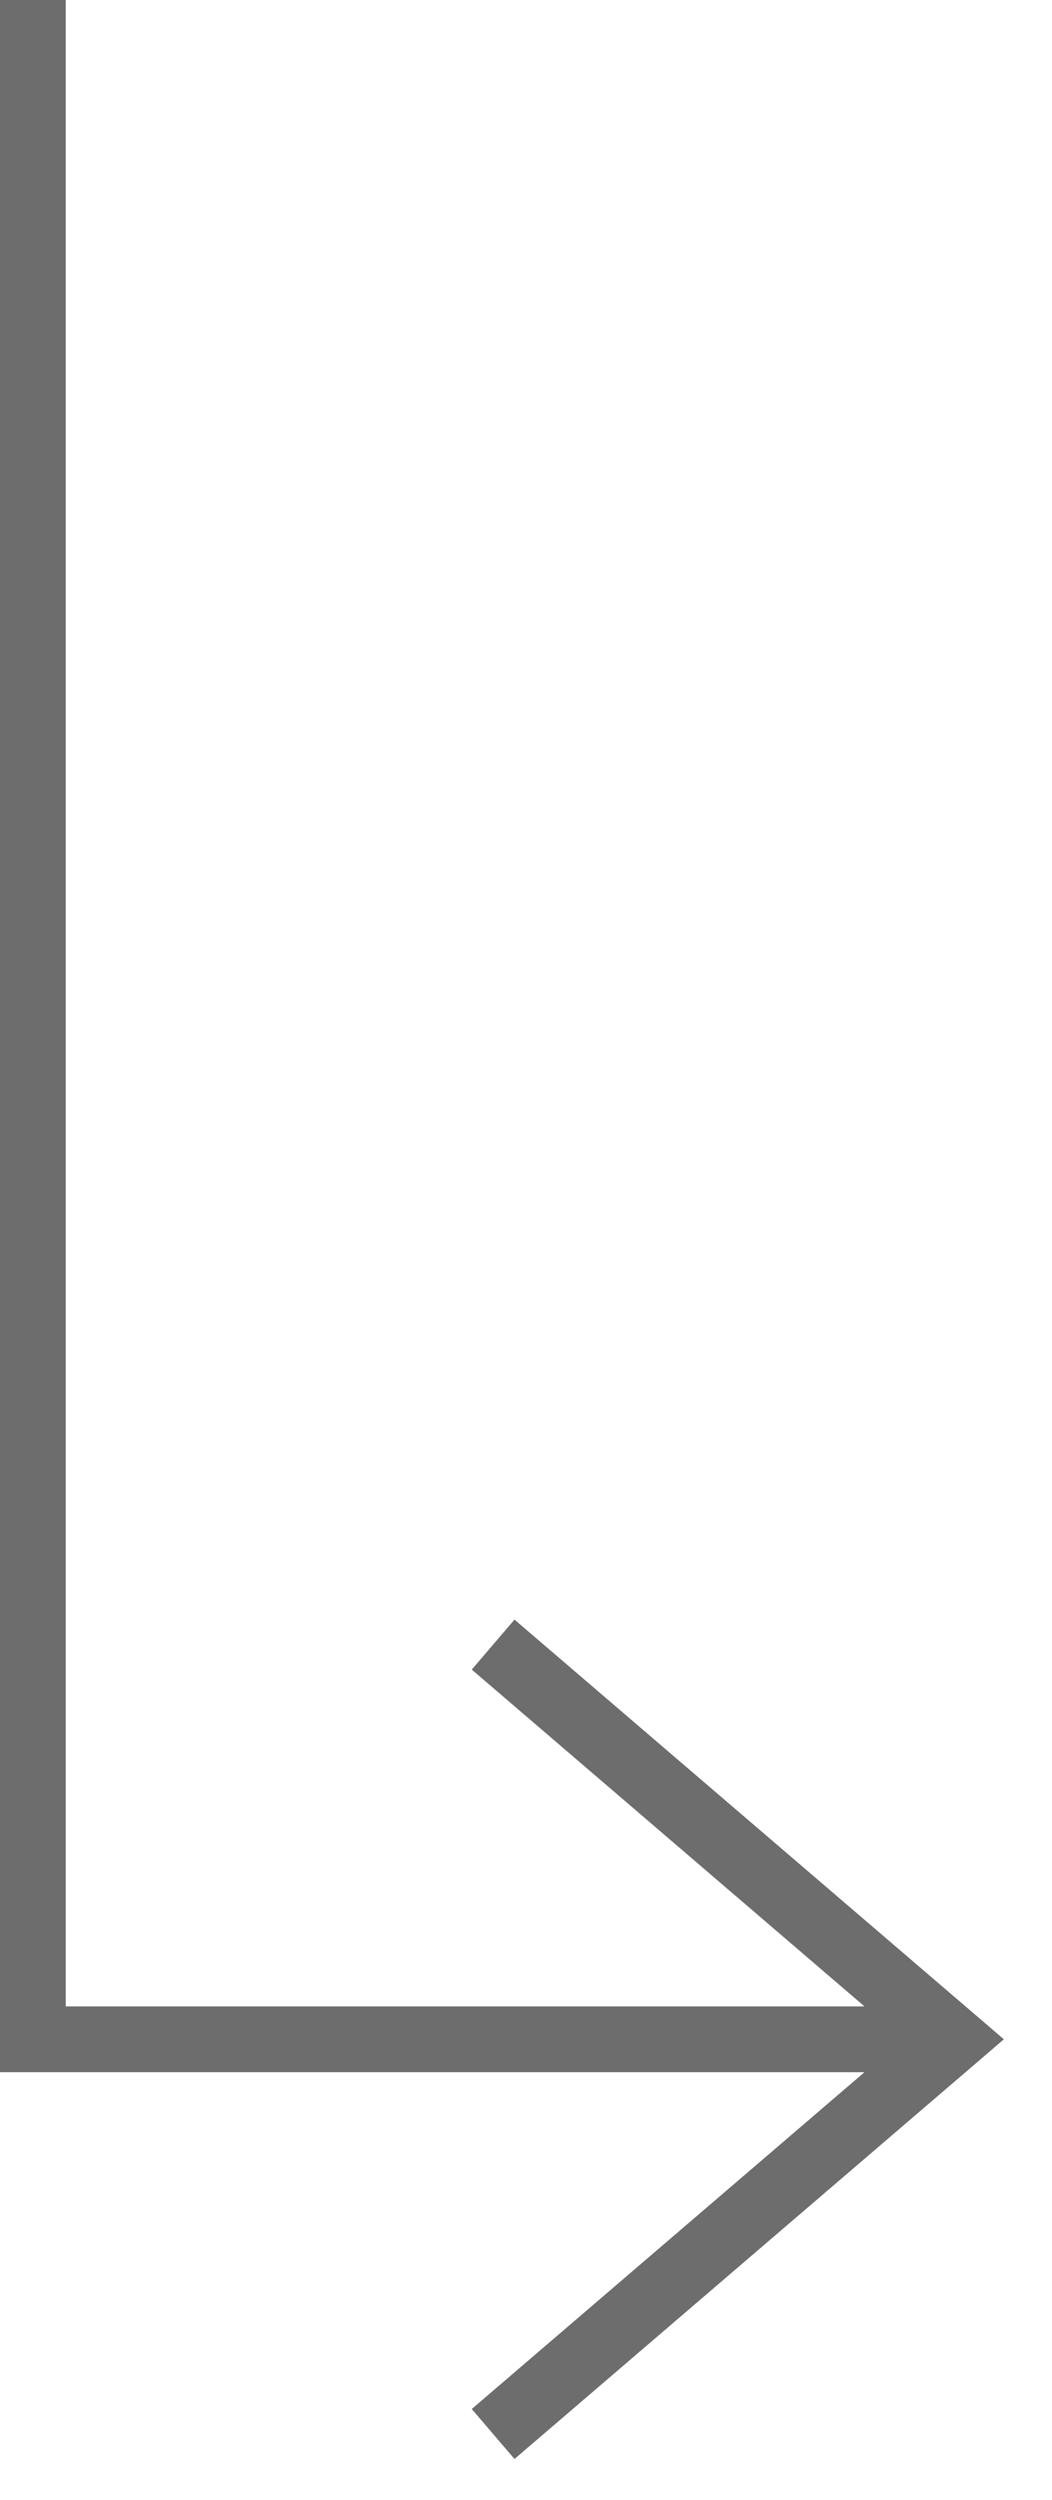 <svg width="16" height="38" viewBox="0 0 16 38" fill="none" xmlns="http://www.w3.org/2000/svg">
    <path fill-rule="evenodd" clip-rule="evenodd" d="M0 31V31.5H0.5H13.148L7.175 36.62L7.825 37.38L14.825 31.38L15.268 31L14.825 30.62L7.825 24.62L7.175 25.38L13.148 30.5H1V0H0V31Z" fill="#6D6D6D"/>
</svg>
